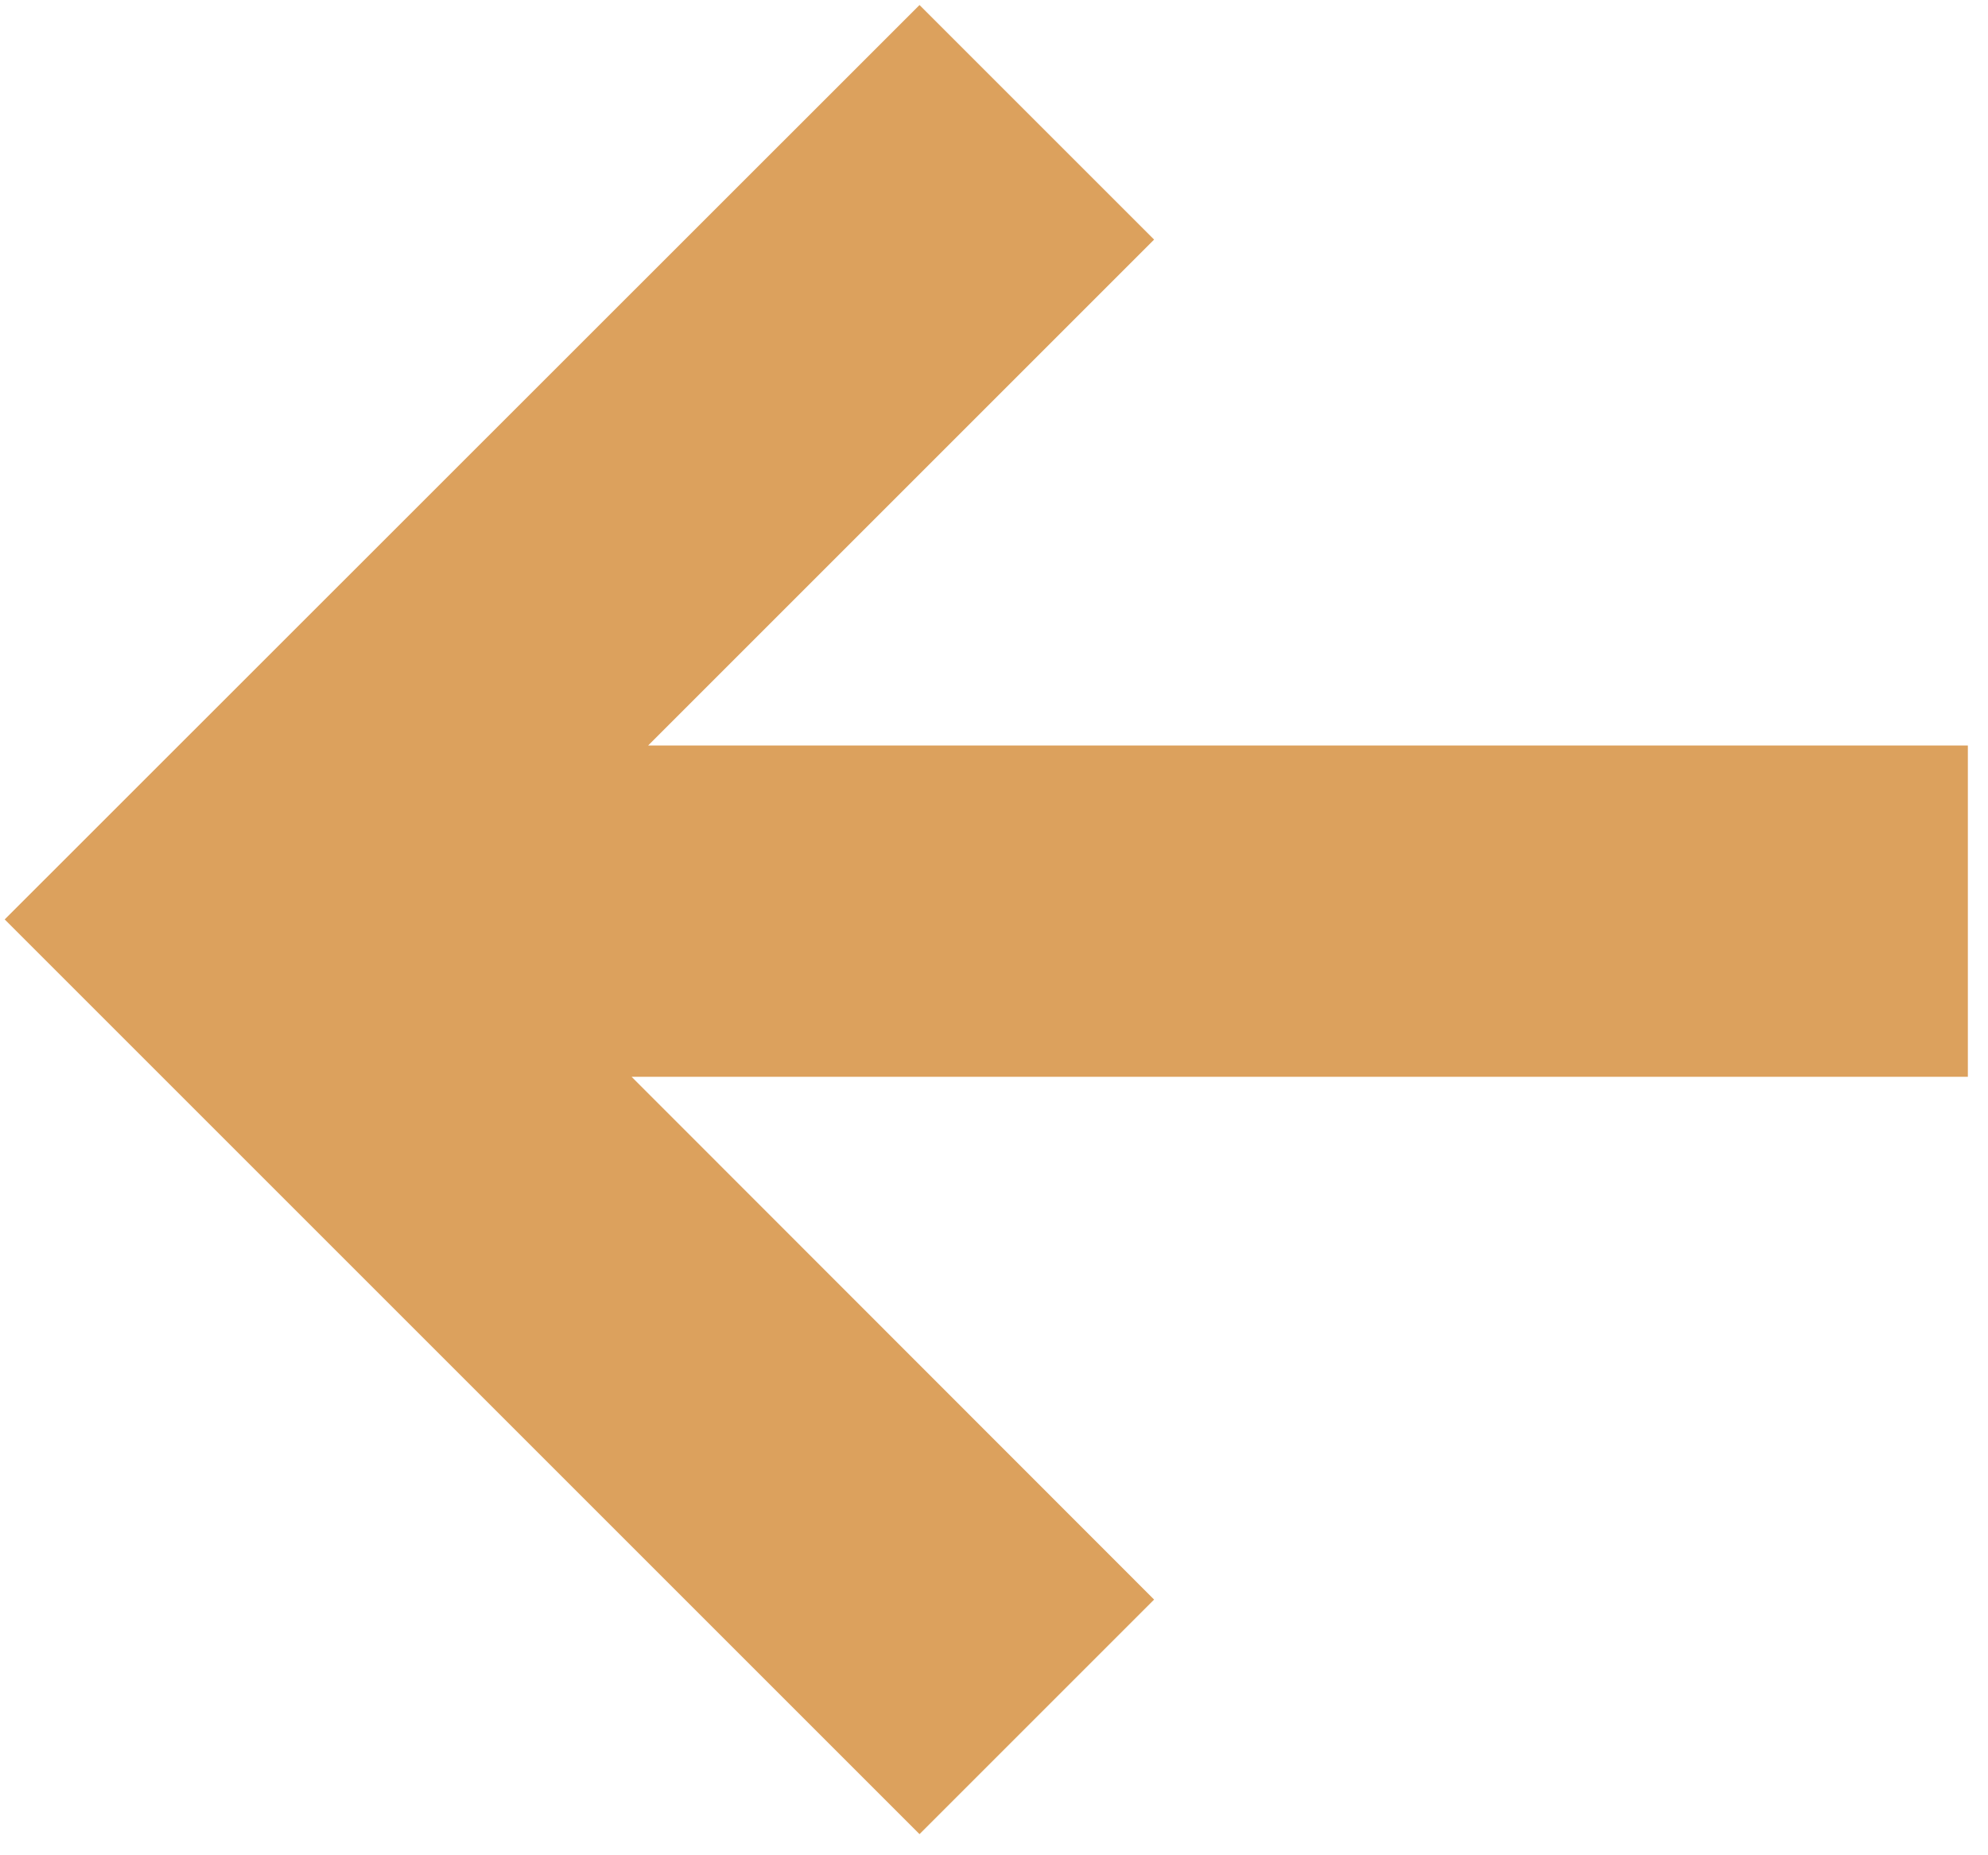 <svg width="60" height="56" viewBox="0 0 60 56" fill="none" xmlns="http://www.w3.org/2000/svg">
<path d="M0.142 27.752L27.752 0.152L34.832 7.232L19.562 22.502L59.392 22.502V32.502L19.062 32.502L34.832 48.282L27.752 55.362L0.142 27.752Z" fill="#DCA15D"/>
</svg>

